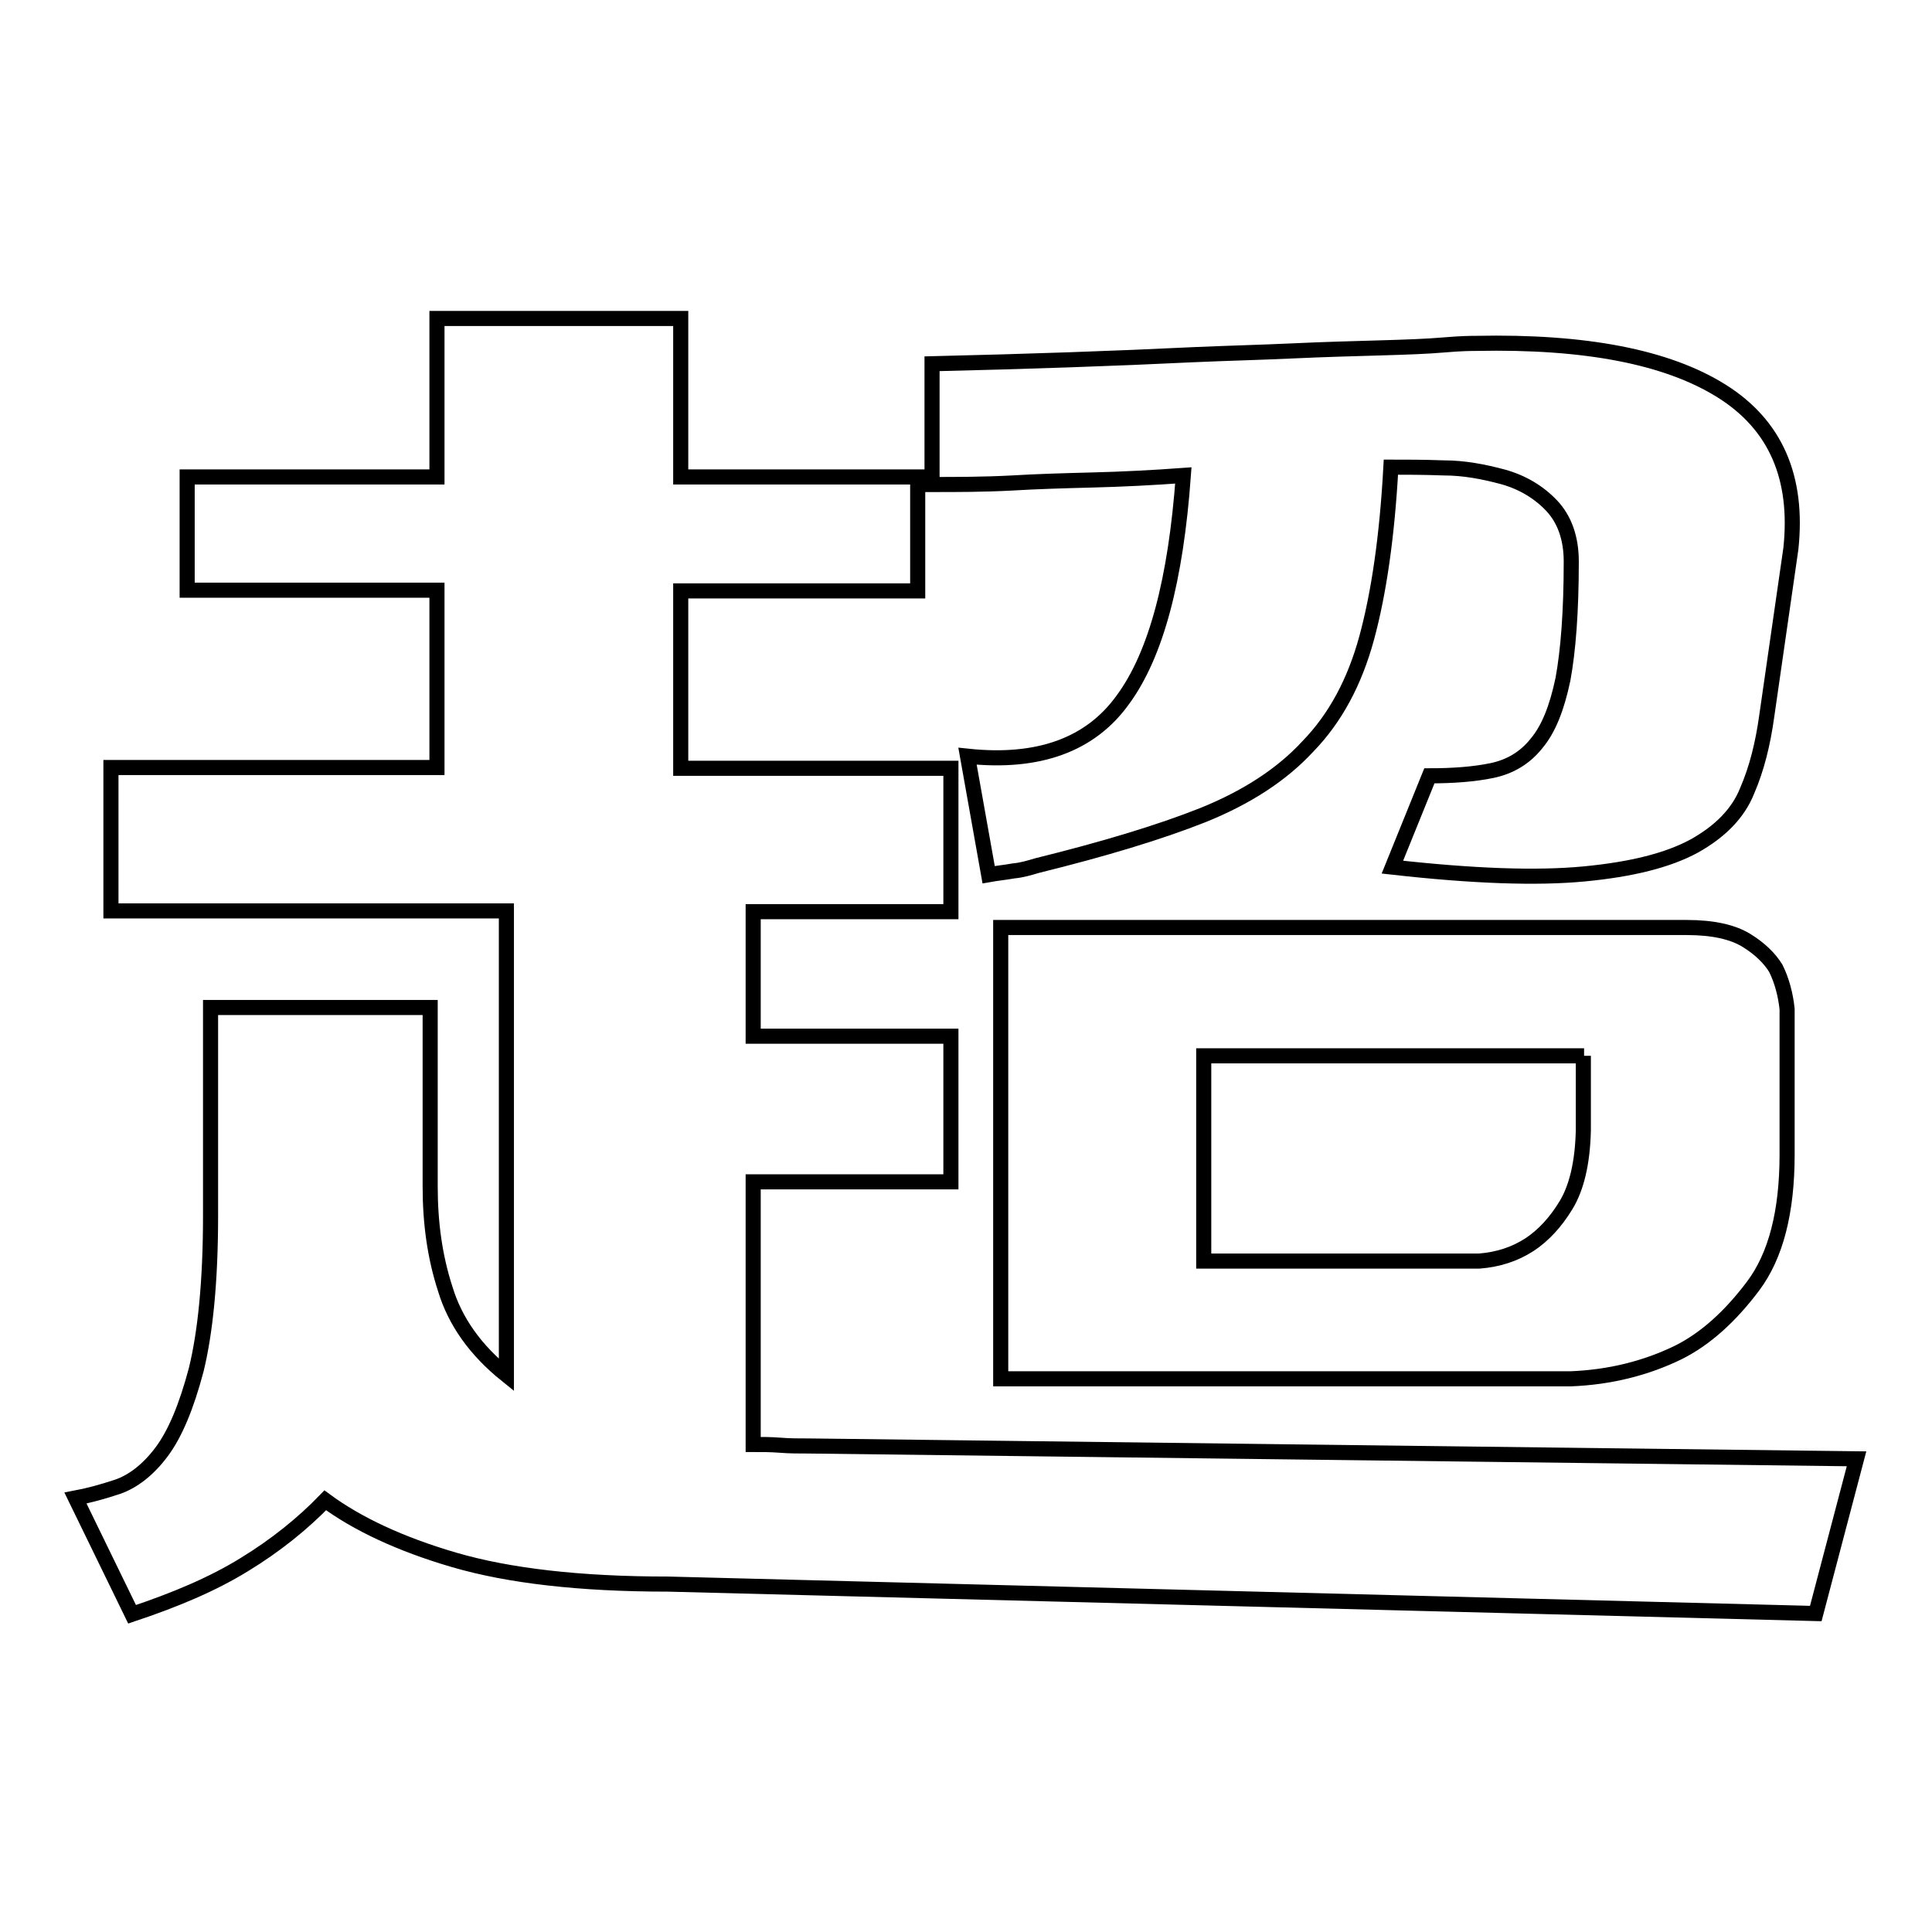 <?xml version="1.0" encoding="utf-8"?>
<!-- Svg Vector Icons : http://www.onlinewebfonts.com/icon -->
<!DOCTYPE svg PUBLIC "-//W3C//DTD SVG 1.1//EN" "http://www.w3.org/Graphics/SVG/1.1/DTD/svg11.dtd">
<svg version="1.1" xmlns="http://www.w3.org/2000/svg" xmlns:xlink="http://www.w3.org/1999/xlink" x="0px" y="0px" viewBox="0 0 256 256" enable-background="new 0 0 256 256" xml:space="preserve">
<g><g><path stroke-width="2" fill-opacity="0" stroke="#000000"  d="M246,193.3l-5.4,20.5l-152.1-3.9c-11.7,0-21.1-1.1-28.3-3.2c-7.2-2.1-12.9-4.8-17.1-7.9c-3,3.1-6.6,6-10.7,8.5c-4.2,2.6-9.2,4.7-14.9,6.6L10,198.5c1.6-0.3,3.5-0.8,5.6-1.5c2-0.7,4-2.2,5.8-4.6c1.8-2.4,3.3-6,4.6-10.9c1.2-4.9,1.9-11.7,1.9-20.4v-27.6h29.1v23.7c0,4.8,0.6,9.3,2,13.6c1.3,4.3,4,8.1,8.1,11.4v-61.5H14.7v-19h43.2V78.2H24.8V63.2h33.1v-21h32.3v21h31.4v15.1H90.2v23.5H126v19H99.8v16.5H126v19.3H99.8v34.8c1.2,0,2.3,0,3.6,0.1c1.2,0.1,2.5,0.1,3.8,0.1L246,193.3z M128.2,100.2c9.4,1,16.3-1.5,20.6-7.5c4.4-6,7-15.9,8-29.7c-4.1,0.3-8.1,0.5-12,0.6c-3.9,0.1-7.4,0.2-10.7,0.4c-3.8,0.2-7.3,0.2-10.6,0.2v-16c12.8-0.3,24.3-0.7,34.6-1.2c4.5-0.2,8.8-0.3,13.1-0.5c4.3-0.2,8.1-0.3,11.6-0.4c3.5-0.1,6.3-0.2,8.6-0.4c2.3-0.2,3.7-0.2,4.2-0.2c14.5-0.3,25.3,1.8,32.5,6.3c7.2,4.5,10.2,11.5,9.2,20.9l-3.2,22.2c-0.5,3.6-1.3,6.9-2.6,9.9c-1.2,3-3.6,5.4-7,7.3c-3.5,1.9-8.3,3.1-14.6,3.7c-6.3,0.6-14.7,0.3-25.4-0.9l4.9-12.1c3.1,0,5.9-0.2,8.3-0.7c2.4-0.5,4.4-1.7,5.9-3.6c1.6-1.9,2.7-4.7,3.5-8.5c0.7-3.8,1.1-9,1.1-15.6c0-3.1-0.9-5.6-2.6-7.4c-1.7-1.8-3.9-3.1-6.4-3.8c-2.6-0.7-5.2-1.2-7.9-1.2c-2.7-0.1-5.1-0.1-7-0.1c-0.5,9.2-1.6,16.7-3.2,22.6c-1.6,5.9-4.2,10.7-7.8,14.4c-3.5,3.8-8.2,6.8-13.9,9.1c-5.8,2.3-13.1,4.5-22,6.7c-1,0.3-2,0.6-3.1,0.7c-1.1,0.2-2.2,0.3-3.3,0.5L128.2,100.2z M223.5,122.9c3.5,0,6.1,0.6,7.9,1.7s3.1,2.4,3.9,3.7c0.8,1.6,1.3,3.5,1.5,5.4v19.3c0,7.6-1.5,13.4-4.5,17.4c-3,4-6.3,7-9.9,8.8c-4.3,2.1-9.1,3.3-14.3,3.5h-75.5v-59.8H223.5L223.5,122.9z M209.9,139.9h-50.4v27.2h36.5c2.5-0.2,4.7-0.9,6.7-2.2c1.8-1.2,3.4-2.9,4.8-5.2c1.4-2.3,2.2-5.6,2.3-9.9V139.9L209.9,139.9z"/></g></g>
</svg>